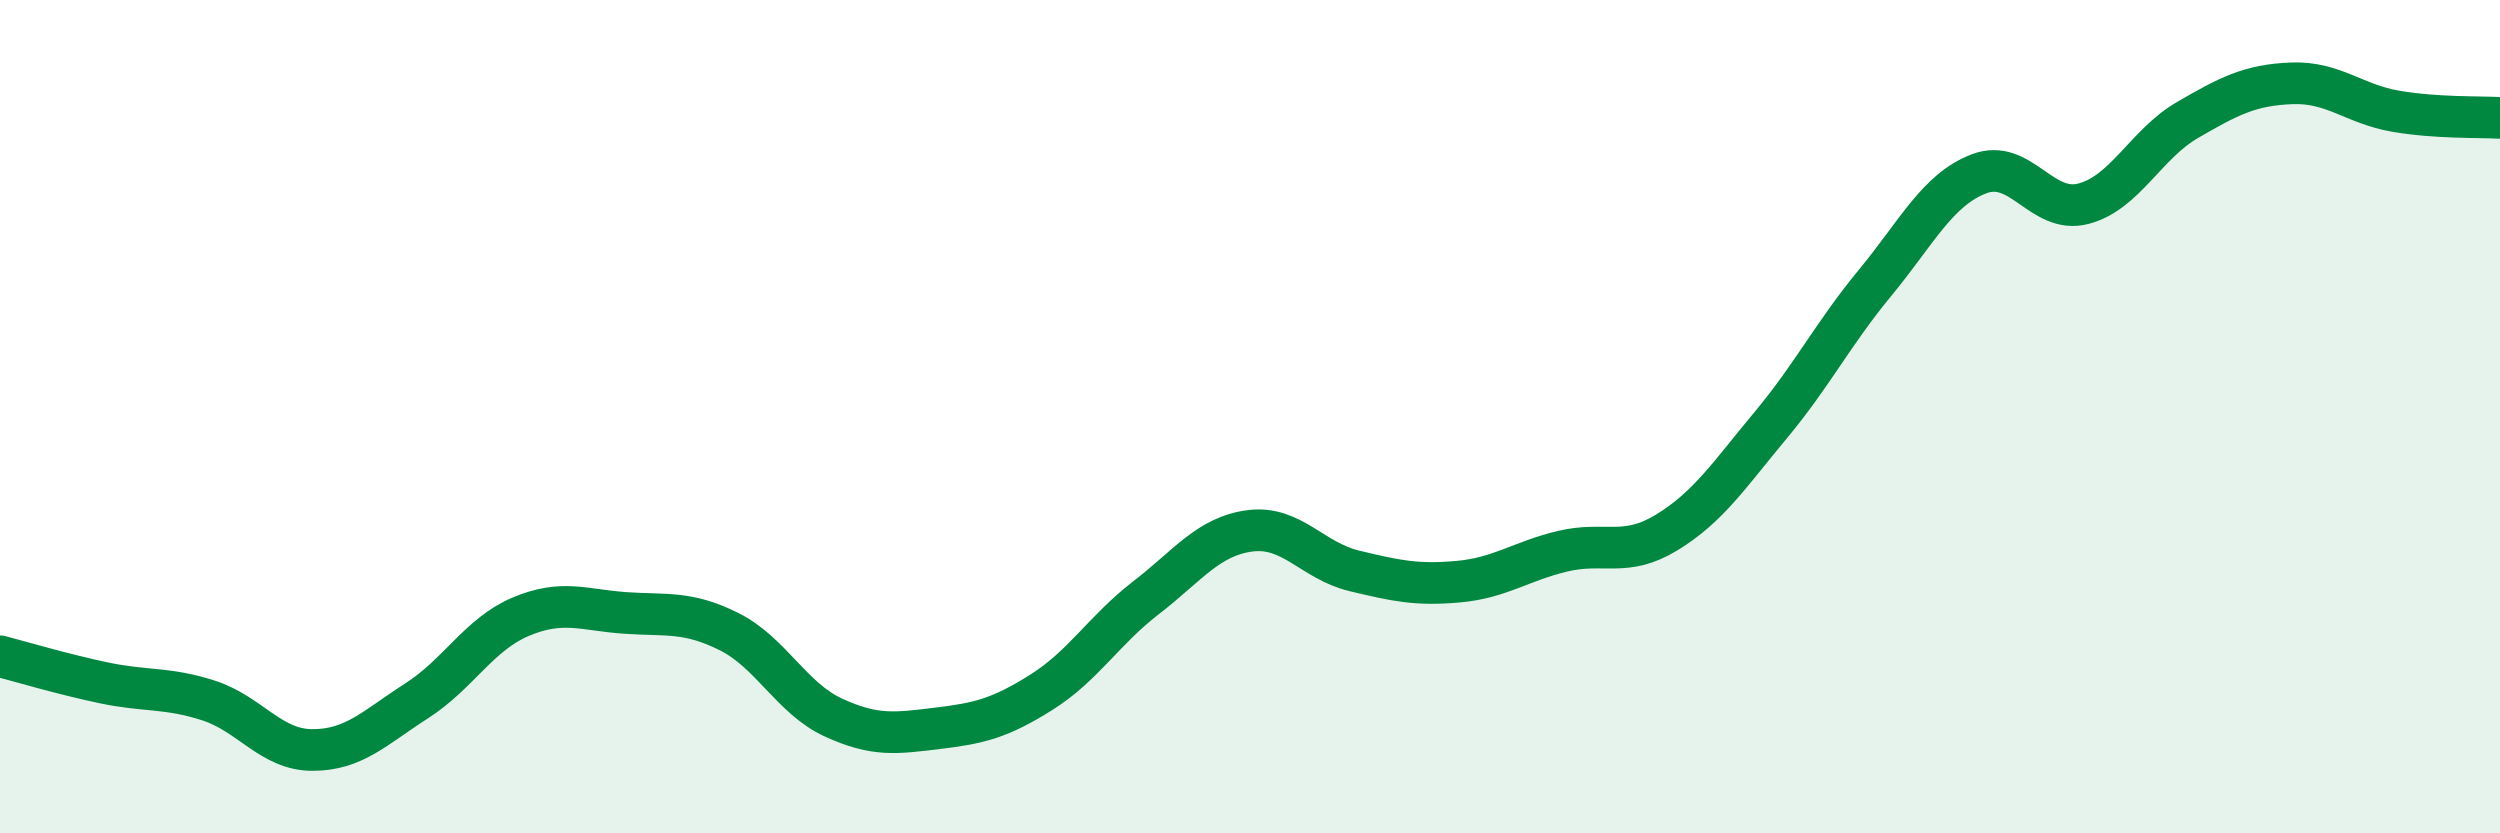 
    <svg width="60" height="20" viewBox="0 0 60 20" xmlns="http://www.w3.org/2000/svg">
      <path
        d="M 0,15.75 C 0.5,15.88 1.5,16.18 2.5,16.39 C 3.5,16.6 4,16.49 5,16.81 C 6,17.13 6.5,18 7.5,18 C 8.5,18 9,17.46 10,16.82 C 11,16.18 11.5,15.22 12.5,14.8 C 13.5,14.38 14,14.64 15,14.71 C 16,14.78 16.5,14.66 17.5,15.16 C 18.5,15.66 19,16.76 20,17.22 C 21,17.68 21.5,17.6 22.5,17.48 C 23.5,17.36 24,17.24 25,16.61 C 26,15.98 26.5,15.12 27.5,14.35 C 28.5,13.58 29,12.87 30,12.74 C 31,12.61 31.5,13.46 32.5,13.7 C 33.5,13.94 34,14.05 35,13.96 C 36,13.87 36.5,13.47 37.5,13.23 C 38.5,12.99 39,13.39 40,12.78 C 41,12.17 41.5,11.4 42.5,10.2 C 43.5,9 44,8 45,6.79 C 46,5.58 46.5,4.55 47.5,4.17 C 48.5,3.79 49,5.15 50,4.89 C 51,4.63 51.5,3.46 52.5,2.88 C 53.5,2.3 54,2.04 55,2 C 56,1.96 56.5,2.5 57.5,2.67 C 58.5,2.84 59.5,2.8 60,2.83L60 20L0 20Z"
        fill="#008740"
        opacity="0.1"
        stroke-linecap="round"
        stroke-linejoin="round"
      />
      <path
        d="M 0,15.75 C 0.5,15.88 1.5,16.18 2.5,16.39 C 3.5,16.6 4,16.49 5,16.81 C 6,17.13 6.5,18 7.5,18 C 8.5,18 9,17.46 10,16.82 C 11,16.18 11.5,15.22 12.5,14.8 C 13.5,14.38 14,14.64 15,14.71 C 16,14.78 16.5,14.66 17.5,15.16 C 18.5,15.66 19,16.76 20,17.22 C 21,17.68 21.5,17.6 22.5,17.48 C 23.5,17.36 24,17.24 25,16.61 C 26,15.98 26.5,15.12 27.5,14.35 C 28.5,13.58 29,12.87 30,12.74 C 31,12.61 31.5,13.46 32.5,13.7 C 33.5,13.94 34,14.05 35,13.96 C 36,13.87 36.5,13.47 37.5,13.23 C 38.5,12.99 39,13.39 40,12.78 C 41,12.17 41.5,11.4 42.5,10.2 C 43.5,9 44,8 45,6.79 C 46,5.58 46.5,4.55 47.5,4.17 C 48.5,3.79 49,5.15 50,4.89 C 51,4.63 51.5,3.46 52.5,2.88 C 53.5,2.3 54,2.04 55,2 C 56,1.96 56.5,2.5 57.5,2.67 C 58.5,2.84 59.5,2.8 60,2.83"
        stroke="#008740"
        stroke-width="1"
        fill="none"
        stroke-linecap="round"
        stroke-linejoin="round"
      />
    </svg>
  